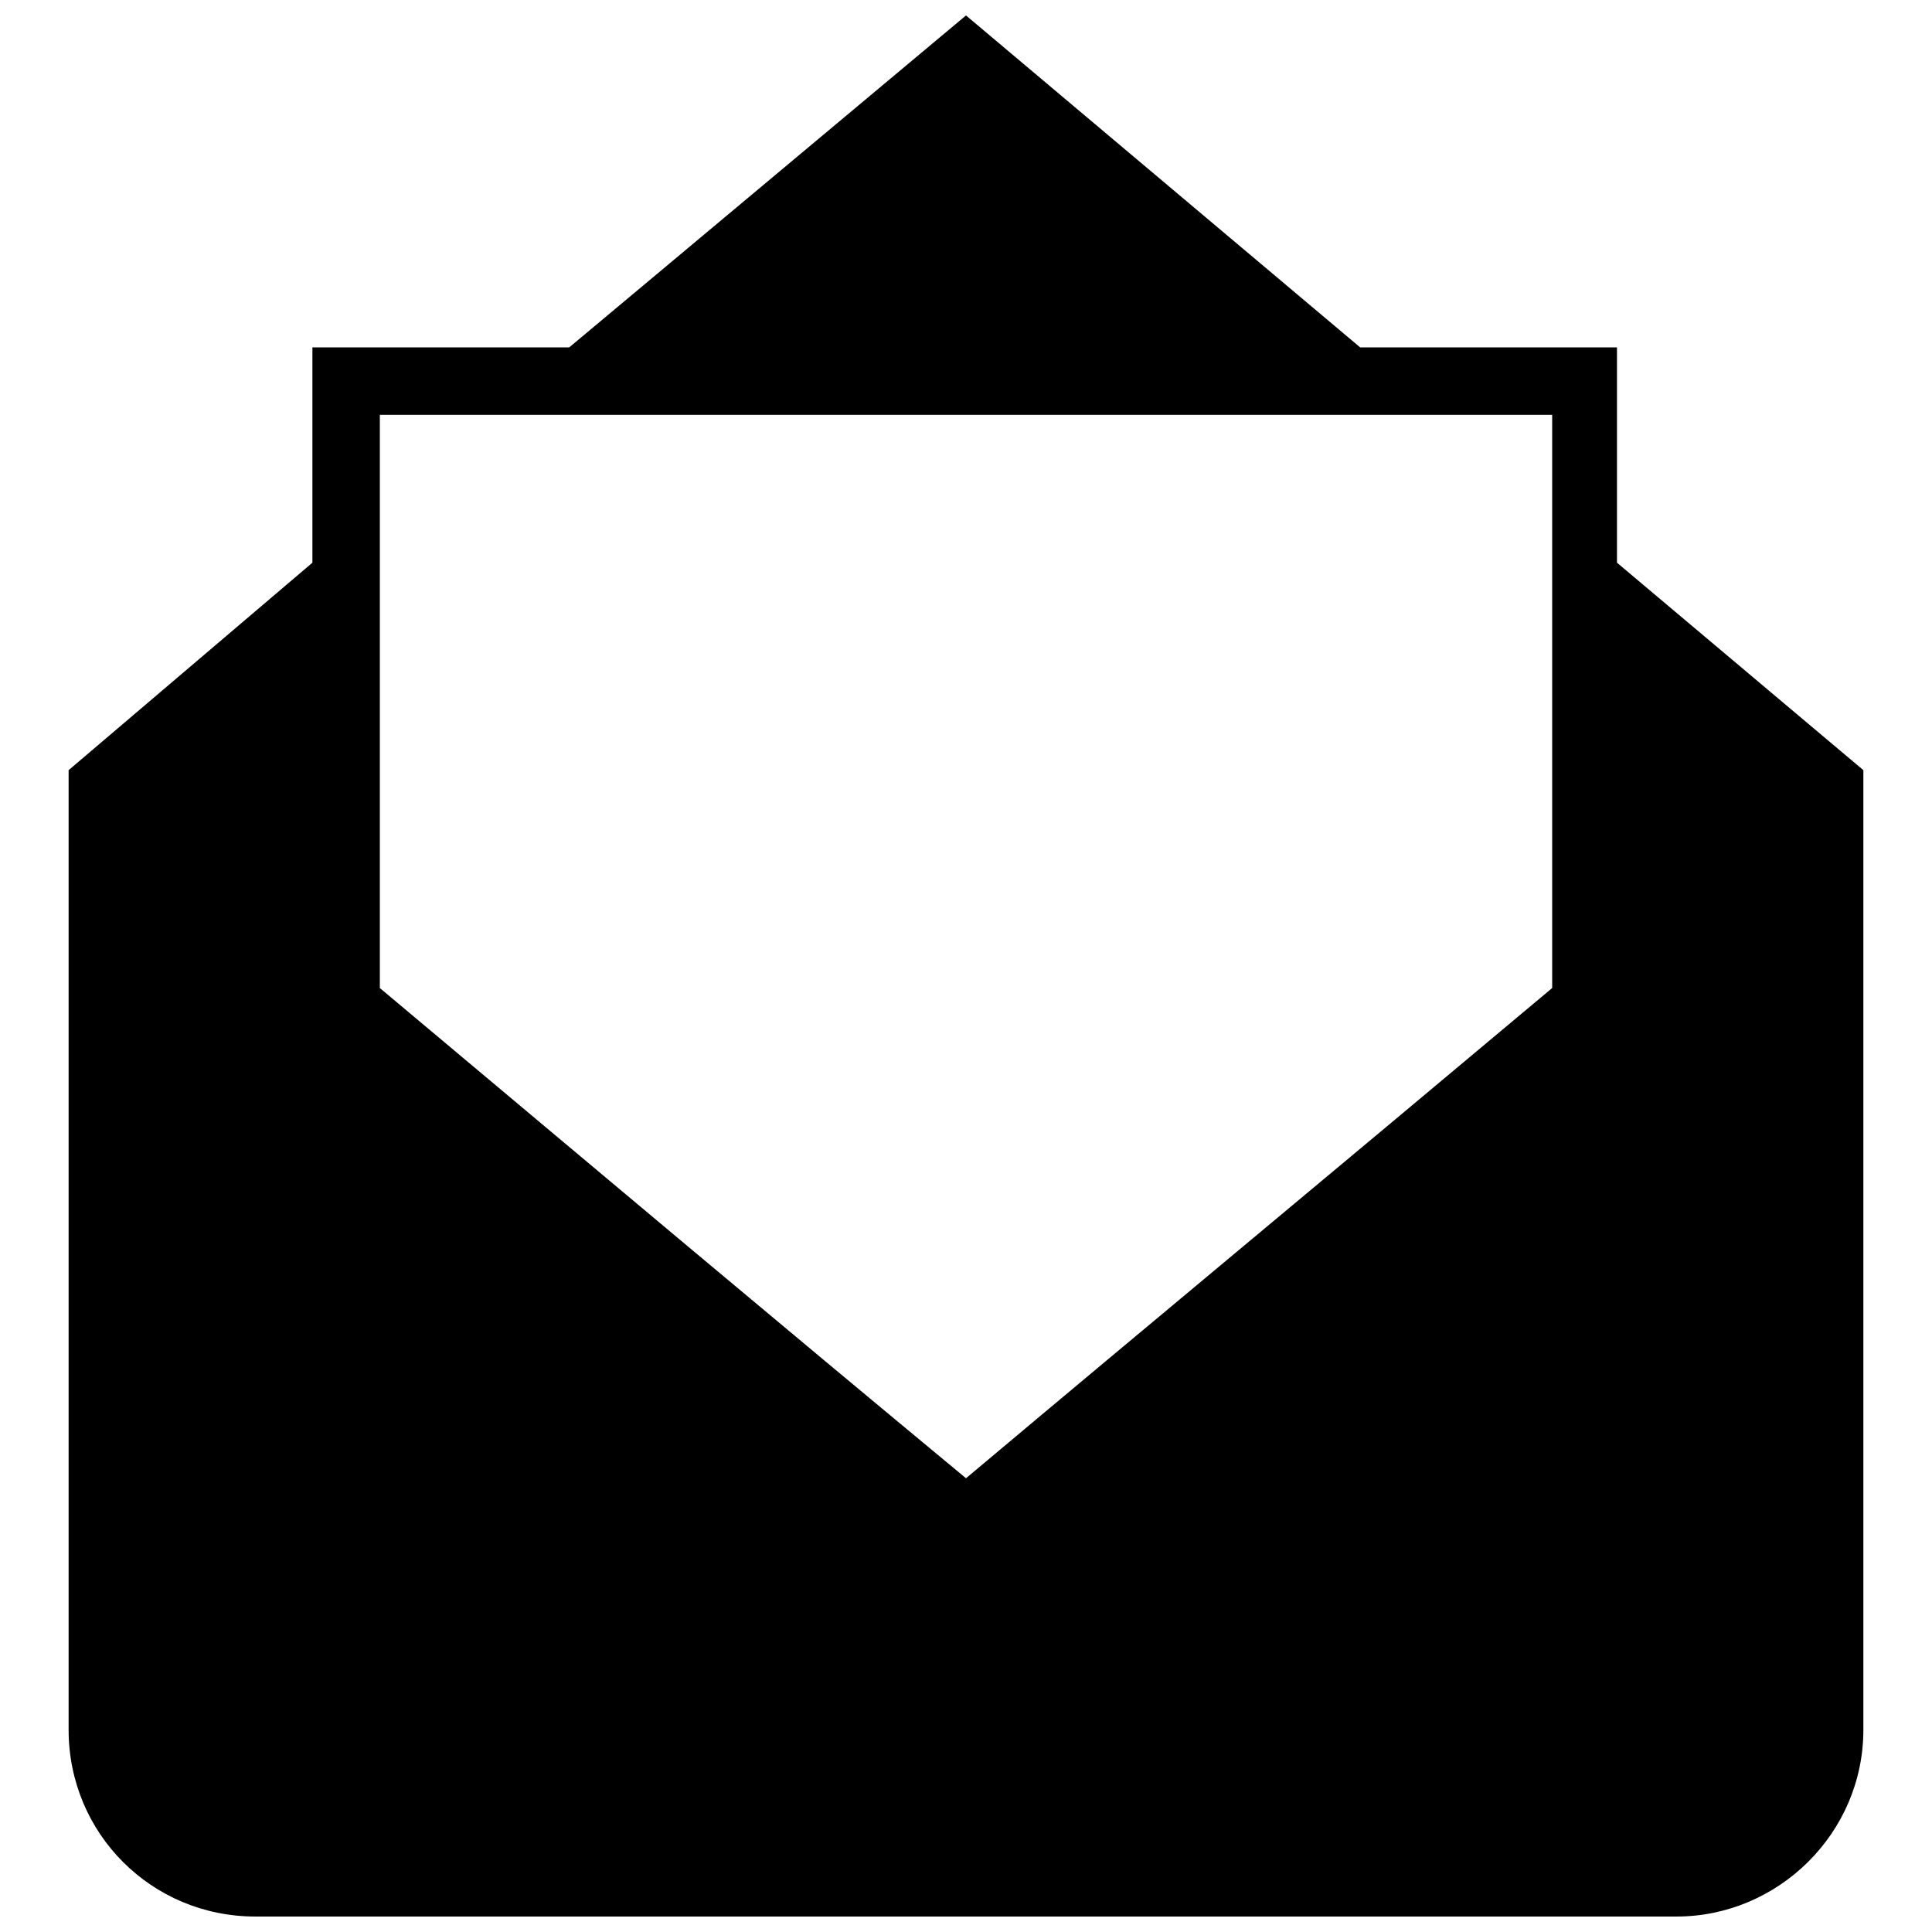 <?xml version="1.0" encoding="UTF-8"?>
<!-- Uploaded to: ICON Repo, www.svgrepo.com, Generator: ICON Repo Mixer Tools -->
<svg width="800px" height="800px" version="1.1" viewBox="144 144 512 512" xmlns="http://www.w3.org/2000/svg">
 <defs>
  <clipPath id="a">
   <path d="m162 148.09h476v503.81h-476z"/>
  </clipPath>
 </defs>
 <g clip-path="url(#a)">
  <path d="m211.67 651.9c-27.492 0-49.488-21.996-49.488-49.488v-254.31l64.609-54.984v-57.047h68.047l105.16-87.977 104.47 87.977h68.047v57.047l65.297 54.984v254.31c0 27.492-22.684 49.488-49.488 49.488zm32.992-397.96v151.9c63.922 53.613 103.1 86.602 155.34 129.91 51.551-43.301 91.414-76.293 155.34-129.91v-151.9z"/>
 </g>
</svg>